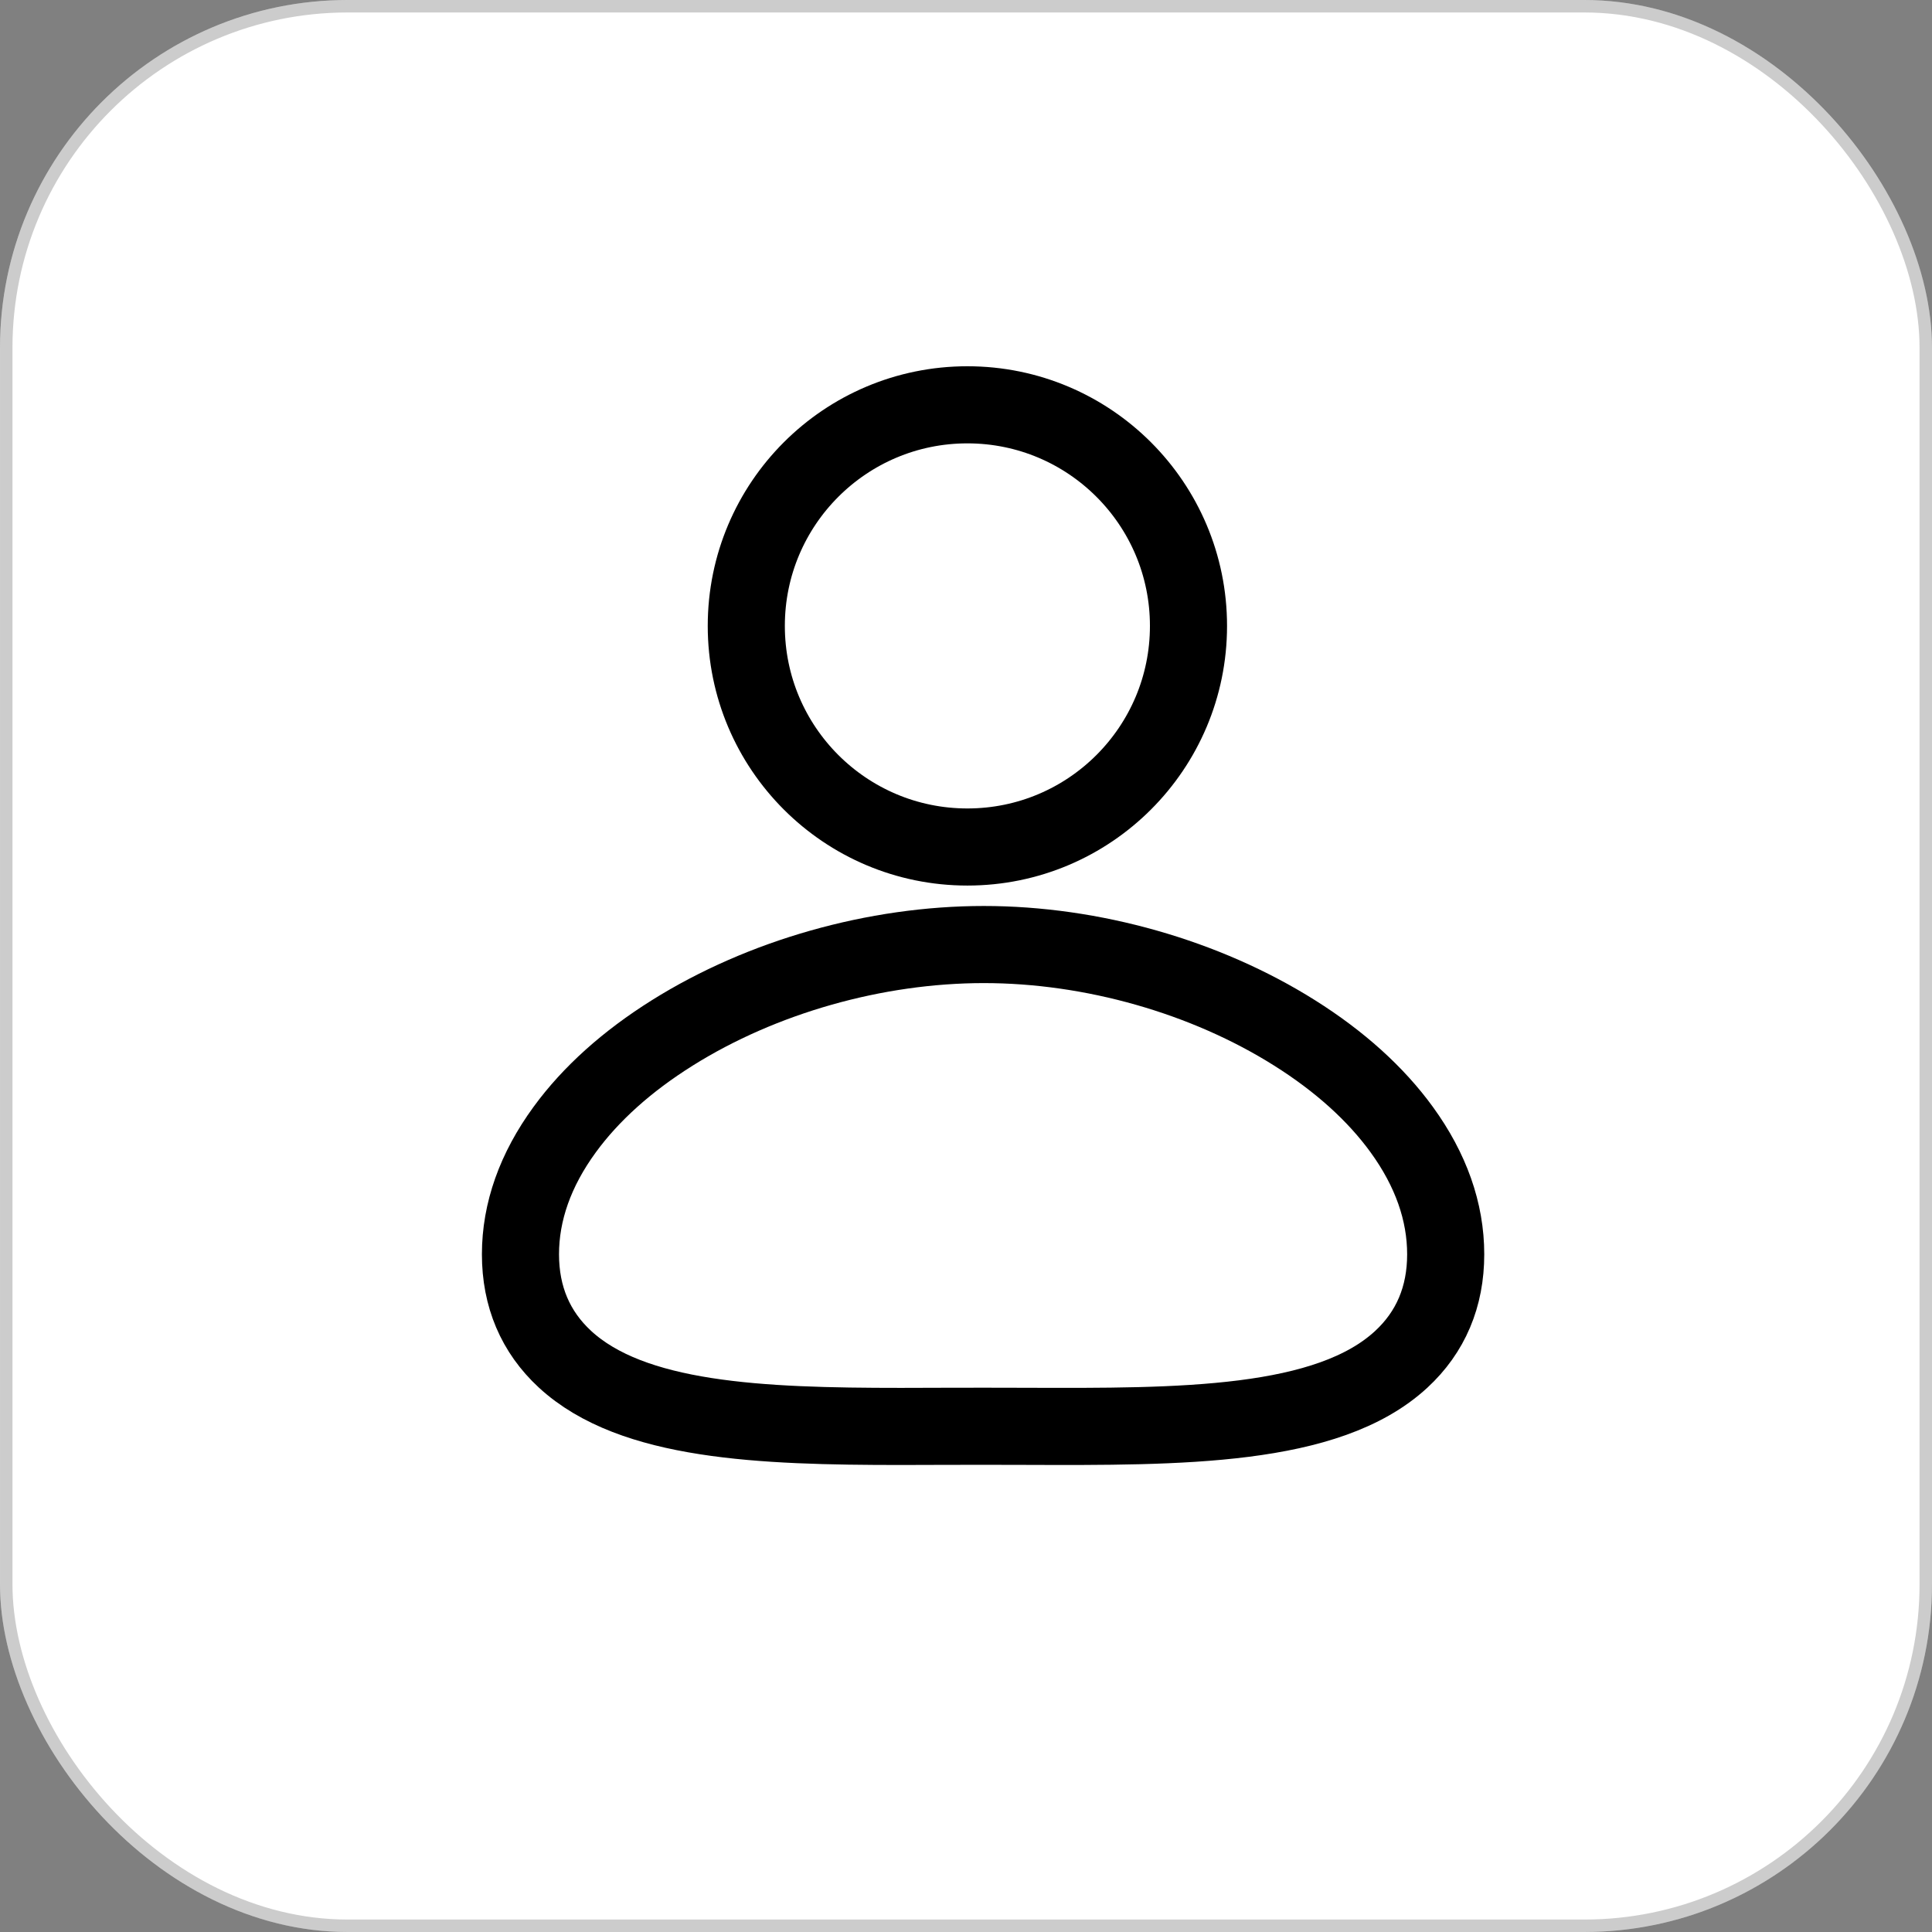 <svg width="100" height="100" viewBox="0 0 100 100" fill="none" xmlns="http://www.w3.org/2000/svg">
<rect x="0" y="0" width="100" height="100" fill="#808080" stroke="none"/>
<rect width="100" height="100" rx="18" fill="white"/>
<rect x="0.323" y="0.323" width="99.355" height="99.355" rx="17.677" stroke="black" stroke-opacity="0.2" stroke-width="0.645"/>
<path d="M46.629 73.832C39.367 73.832 32.725 73.567 29.242 70.352C27.714 68.941 26.939 67.114 26.939 64.922C26.939 62.719 27.709 60.547 29.229 58.466C30.58 56.615 32.454 54.931 34.799 53.462C39.438 50.556 45.314 48.889 50.922 48.889C56.526 48.889 62.391 50.557 67.01 53.465C69.345 54.934 71.21 56.618 72.555 58.471C74.064 60.55 74.829 62.721 74.829 64.922C74.829 67.121 74.054 68.951 72.524 70.363C68.711 73.882 61.11 73.855 53.061 73.827C51.635 73.822 50.208 73.821 48.782 73.826C48.06 73.829 47.341 73.832 46.629 73.832Z" stroke="black" stroke-width="3.991"/>
<circle cx="50.072" cy="32.397" r="11.444" stroke="black" stroke-width="3.991"/>
</svg>
